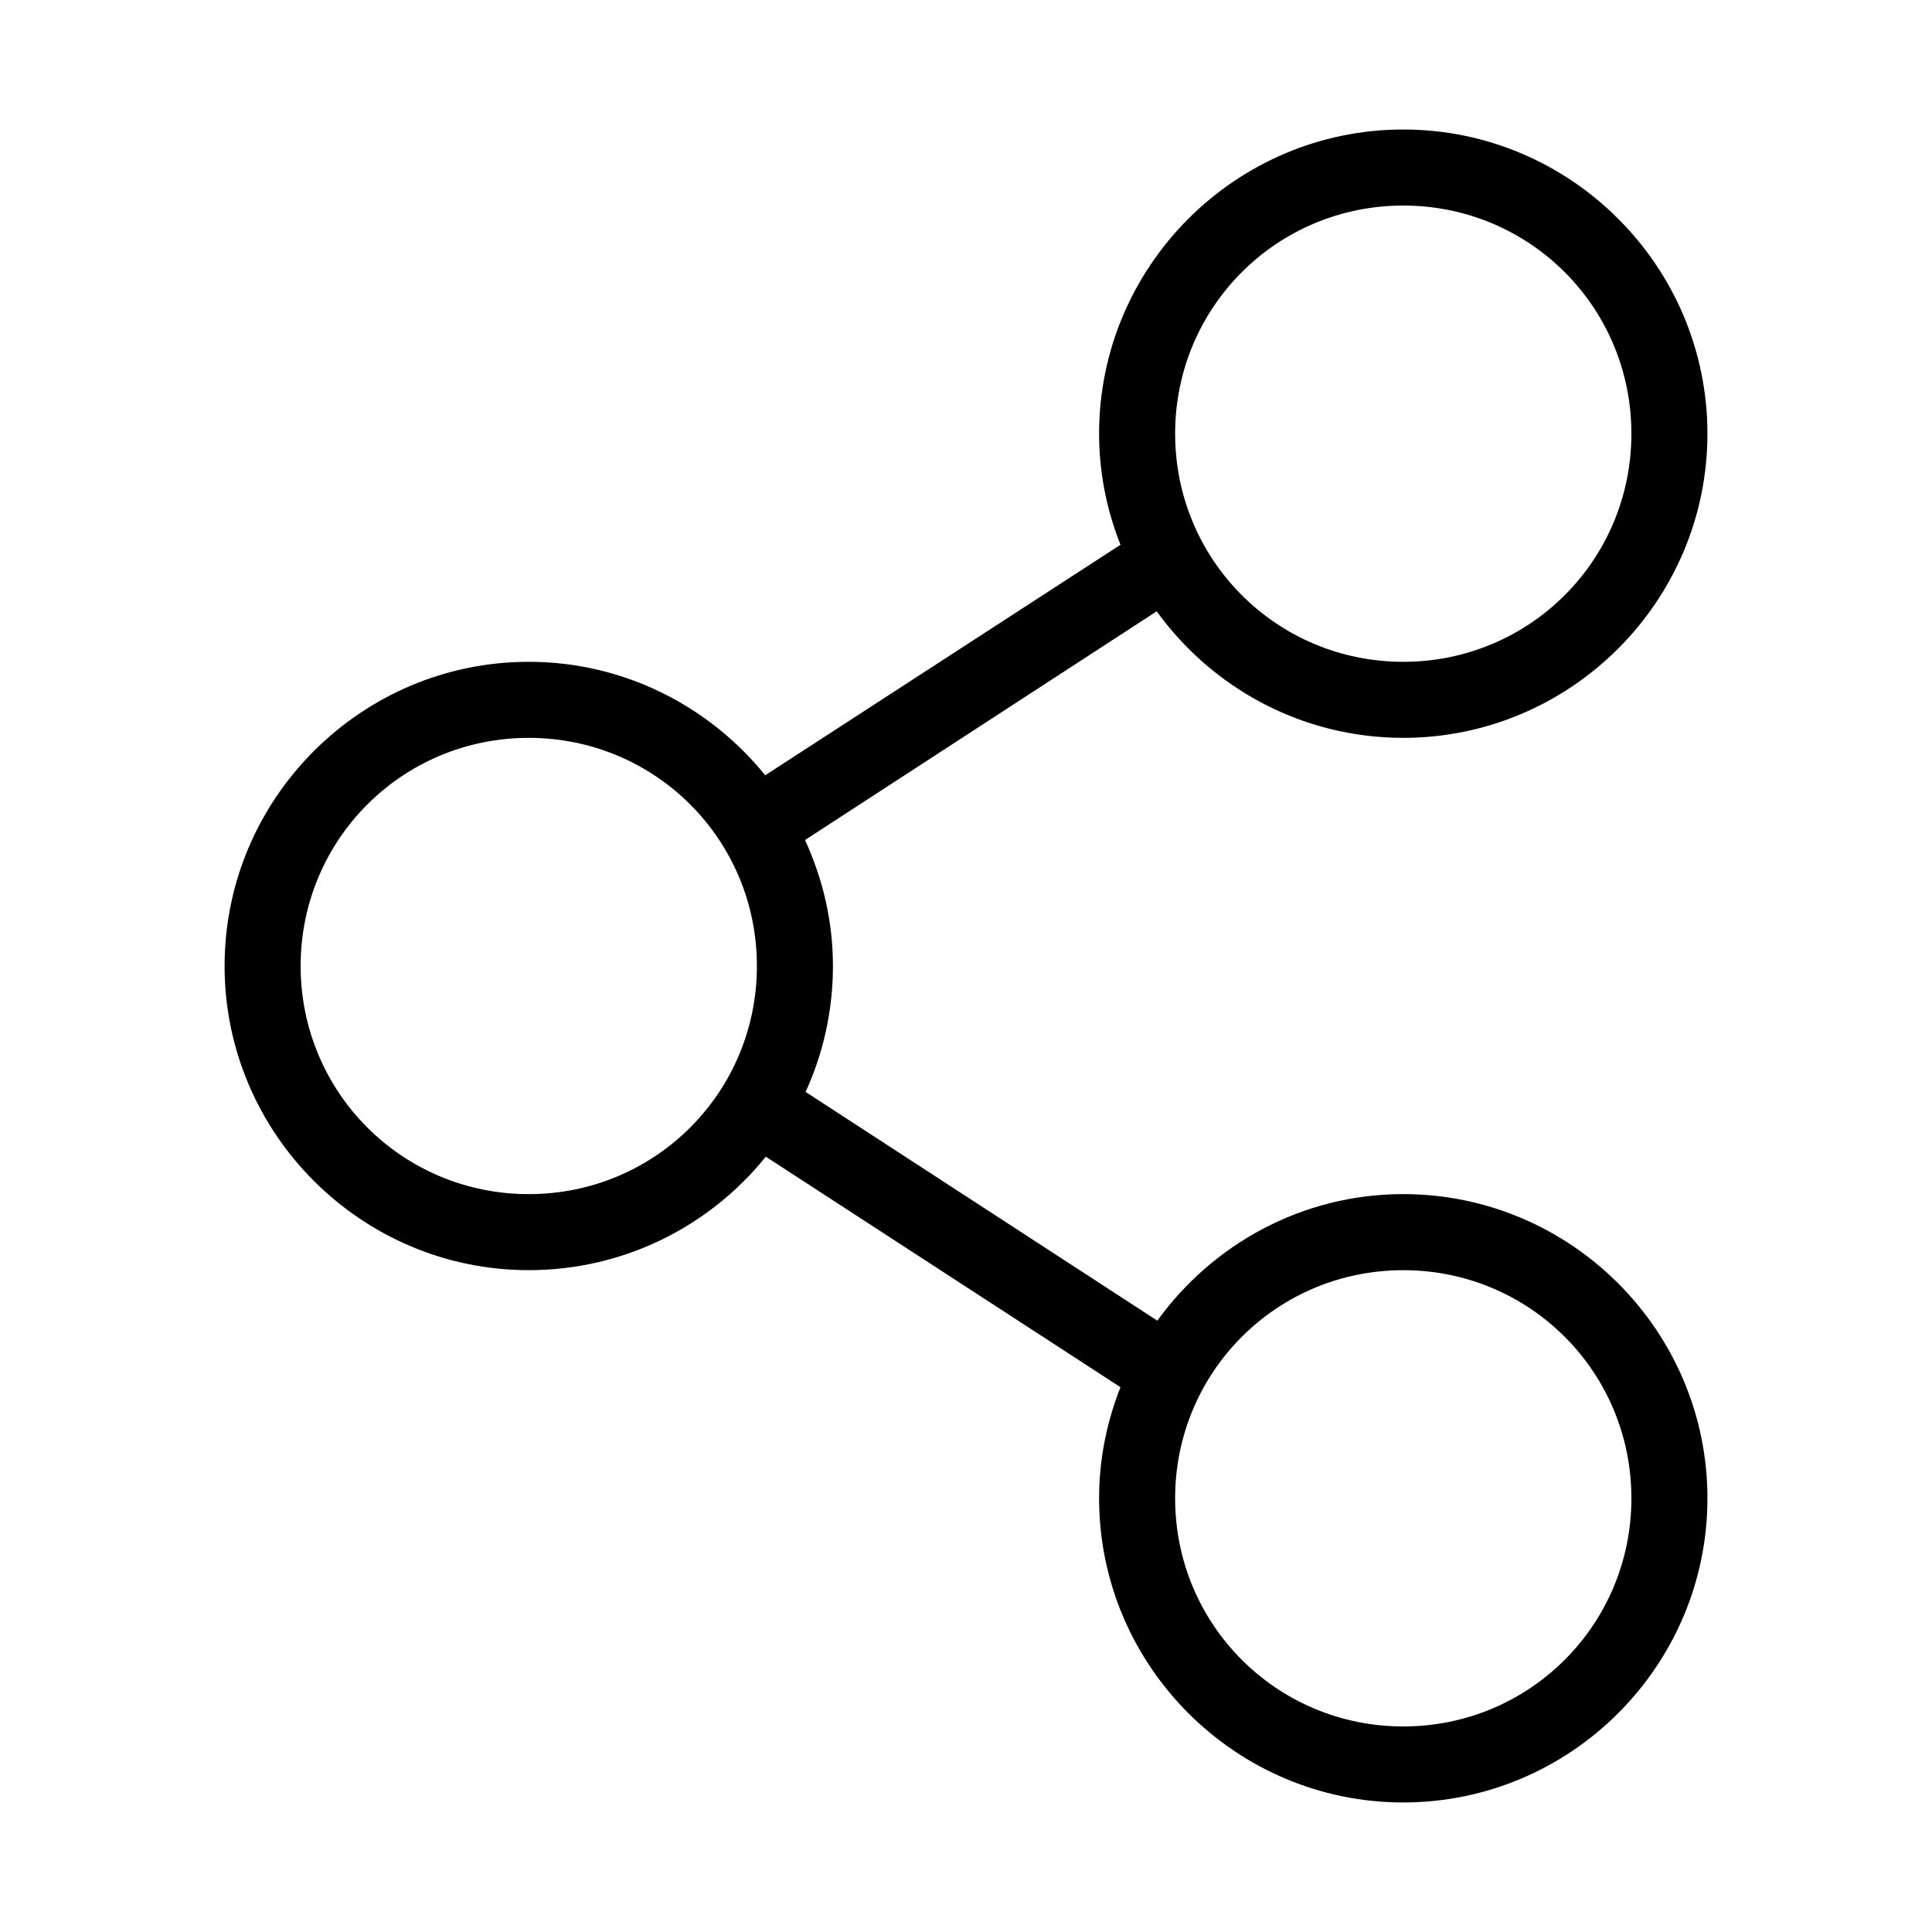 <?xml version="1.0" encoding="UTF-8"?>
<!-- Uploaded to: ICON Repo, www.iconrepo.com, Generator: ICON Repo Mixer Tools -->
<svg fill="#000000" width="800px" height="800px" version="1.1" viewBox="144 144 512 512" xmlns="http://www.w3.org/2000/svg">
 <path d="m515.88 178.32c-44.398 0-80.609 36.207-80.609 80.609 0 10.395 2.055 20.301 5.668 29.441l-94.148 61.086c-14.801-18.281-37.402-30.07-62.664-30.07-44.398 0-80.609 36.207-80.609 80.609 0 44.398 36.211 80.609 80.609 80.609 25.336 0 48.023-11.699 62.82-30.074l93.992 61.09c-3.613 9.137-5.668 19.043-5.668 29.441 0 44.398 36.211 80.609 80.609 80.609s80.609-36.211 80.609-80.609c0-44.402-36.211-80.609-80.609-80.609-26.812 0-50.512 13.293-65.18 33.535l-93.207-60.617c4.66-10.18 7.242-21.484 7.242-33.375 0-11.934-2.711-23.172-7.398-33.379l93.203-60.613c14.664 20.301 38.477 33.535 65.34 33.535 44.398 0 80.609-36.211 80.609-80.609 0-44.402-36.211-80.609-80.609-80.609zm0 20.152c33.508 0 60.457 26.945 60.457 60.457 0 33.508-26.949 60.457-60.457 60.457s-60.457-26.949-60.457-60.457c0-33.512 26.949-60.457 60.457-60.457zm-231.75 141.07c33.512 0 60.457 26.945 60.457 60.457 0 33.508-26.945 60.457-60.457 60.457-33.508 0-60.457-26.949-60.457-60.457 0-33.512 26.949-60.457 60.457-60.457zm231.75 141.07c33.508 0 60.457 26.945 60.457 60.457 0 33.508-26.949 60.457-60.457 60.457s-60.457-26.949-60.457-60.457c0-33.512 26.949-60.457 60.457-60.457z"/>
</svg>